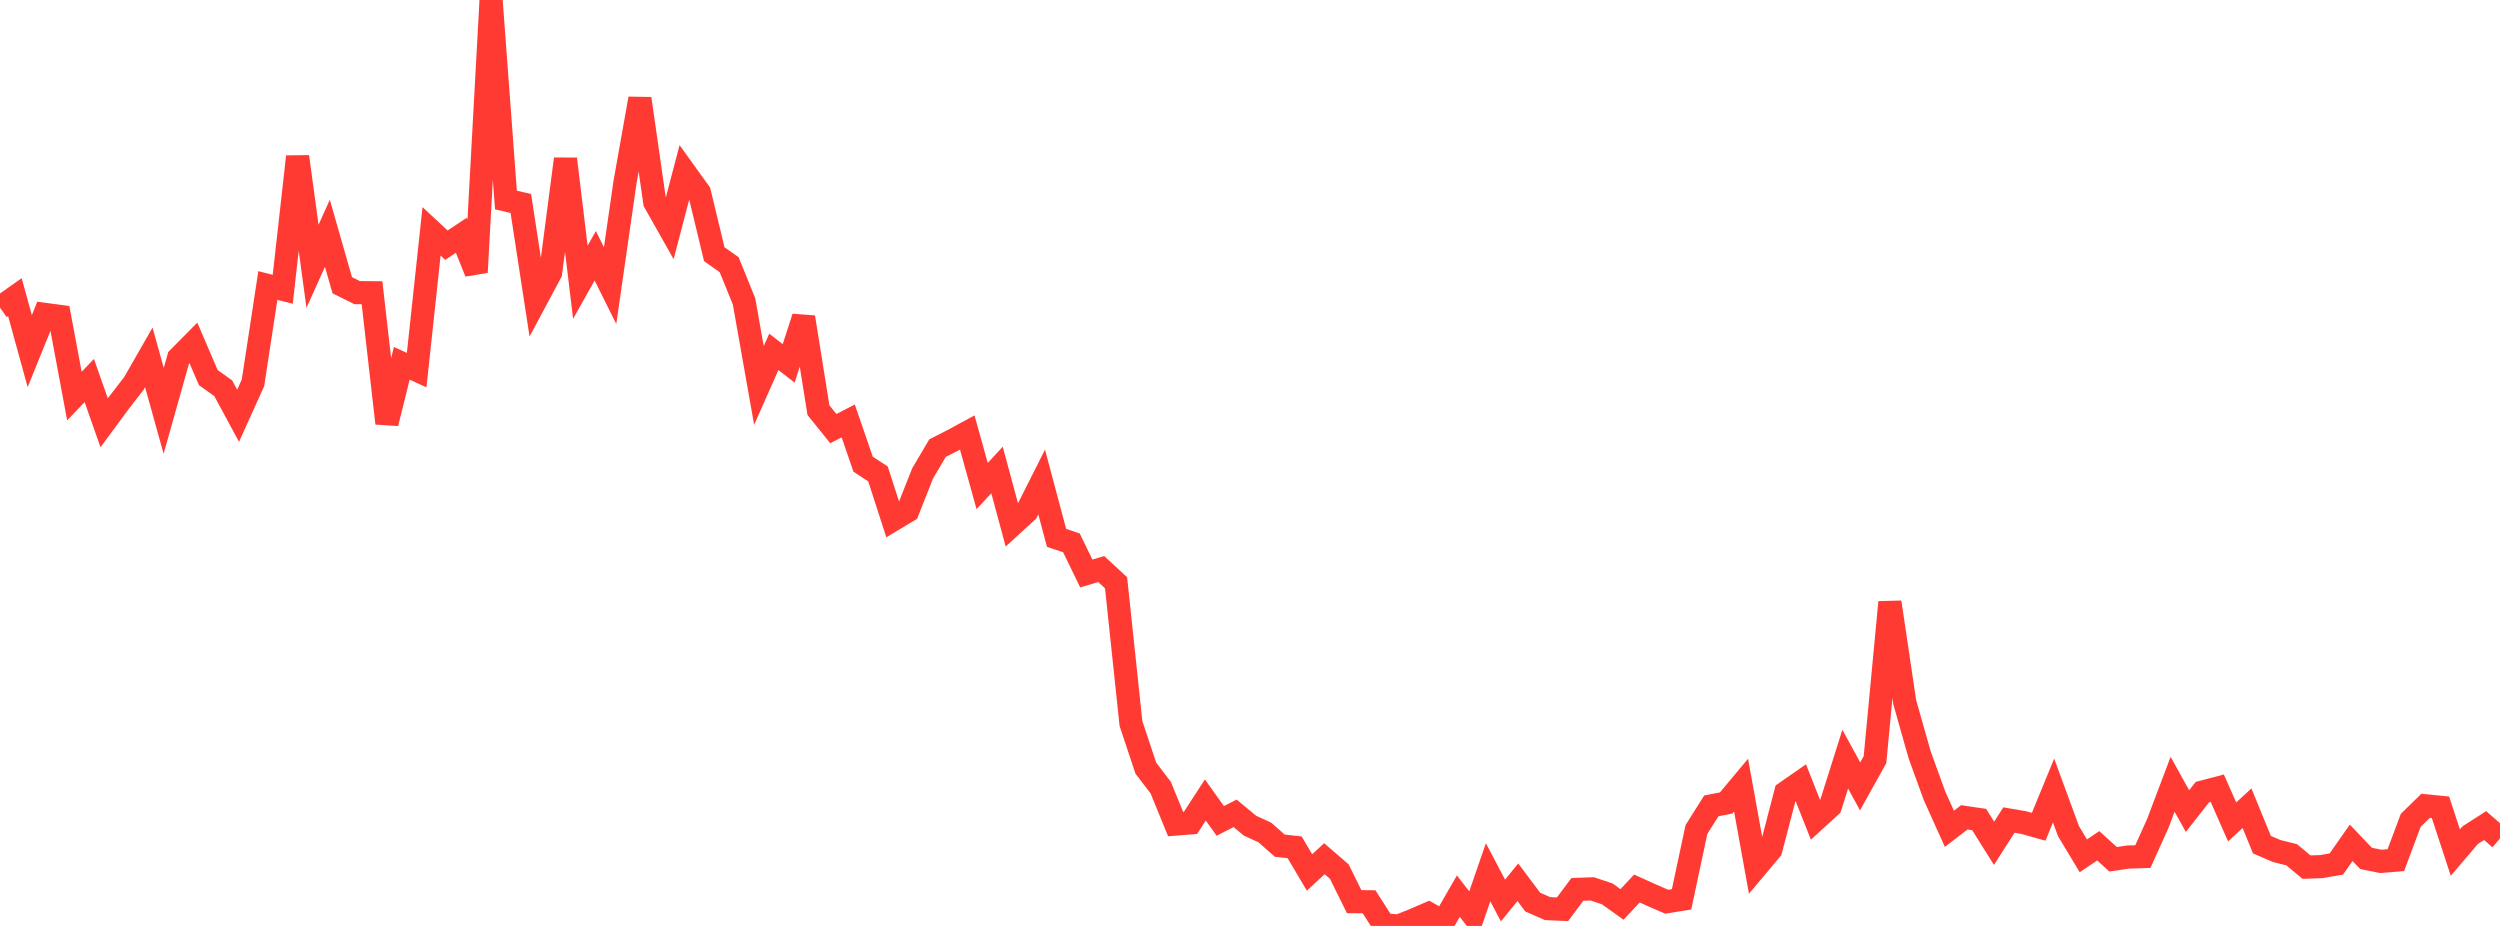 <?xml version="1.0" standalone="no"?>
<!DOCTYPE svg PUBLIC "-//W3C//DTD SVG 1.1//EN" "http://www.w3.org/Graphics/SVG/1.1/DTD/svg11.dtd">

<svg width="135" height="50" viewBox="0 0 135 50" preserveAspectRatio="none" 
  xmlns="http://www.w3.org/2000/svg"
  xmlns:xlink="http://www.w3.org/1999/xlink">


<polyline points="0.0, 16.612 0.804, 16.045 1.607, 18.962 2.411, 16.976 3.214, 17.083 4.018, 21.387 4.821, 20.549 5.625, 22.831 6.429, 21.742 7.232, 20.703 8.036, 19.298 8.839, 22.186 9.643, 19.331 10.446, 18.52 11.25, 20.393 12.054, 20.965 12.857, 22.453 13.661, 20.674 14.464, 15.418 15.268, 15.622 16.071, 8.459 16.875, 14.38 17.679, 12.598 18.482, 15.403 19.286, 15.802 20.089, 15.808 20.893, 22.858 21.696, 19.618 22.5, 19.987 23.304, 12.492 24.107, 13.239 24.911, 12.705 25.714, 14.703 26.518, 0.0 27.321, 10.8 28.125, 10.988 28.929, 16.226 29.732, 14.726 30.536, 8.583 31.339, 15.243 32.143, 13.812 32.946, 15.424 33.75, 9.841 34.554, 5.326 35.357, 10.922 36.161, 12.345 36.964, 9.279 37.768, 10.396 38.571, 13.726 39.375, 14.294 40.179, 16.277 40.982, 20.816 41.786, 19.001 42.589, 19.623 43.393, 17.131 44.196, 22.148 45.0, 23.145 45.804, 22.73 46.607, 25.066 47.411, 25.592 48.214, 28.074 49.018, 27.593 49.821, 25.565 50.625, 24.2 51.429, 23.791 52.232, 23.355 53.036, 26.247 53.839, 25.378 54.643, 28.359 55.446, 27.625 56.25, 26.028 57.054, 29.045 57.857, 29.315 58.661, 30.969 59.464, 30.727 60.268, 31.47 61.071, 39.066 61.875, 41.481 62.679, 42.532 63.482, 44.499 64.286, 44.436 65.089, 43.2 65.893, 44.329 66.696, 43.921 67.5, 44.587 68.304, 44.955 69.107, 45.666 69.911, 45.755 70.714, 47.113 71.518, 46.371 72.321, 47.064 73.125, 48.689 73.929, 48.696 74.732, 49.949 75.536, 50.0 76.339, 49.68 77.143, 49.333 77.946, 49.79 78.75, 48.392 79.554, 49.426 80.357, 47.102 81.161, 48.628 81.964, 47.641 82.768, 48.714 83.571, 49.065 84.375, 49.101 85.179, 48.026 85.982, 47.999 86.786, 48.267 87.589, 48.839 88.393, 47.98 89.196, 48.343 90.0, 48.693 90.804, 48.564 91.607, 44.795 92.411, 43.518 93.214, 43.36 94.018, 42.398 94.821, 46.84 95.625, 45.884 96.429, 42.795 97.232, 42.236 98.036, 44.27 98.839, 43.538 99.643, 40.994 100.446, 42.465 101.25, 41.02 102.054, 32.519 102.857, 37.923 103.661, 40.762 104.464, 42.974 105.268, 44.756 106.071, 44.137 106.875, 44.255 107.679, 45.538 108.482, 44.282 109.286, 44.42 110.089, 44.646 110.893, 42.689 111.696, 44.876 112.5, 46.215 113.304, 45.672 114.107, 46.401 114.911, 46.281 115.714, 46.256 116.518, 44.472 117.321, 42.35 118.125, 43.799 118.929, 42.774 119.732, 42.562 120.536, 44.385 121.339, 43.644 122.143, 45.61 122.946, 45.956 123.75, 46.157 124.554, 46.825 125.357, 46.797 126.161, 46.657 126.964, 45.512 127.768, 46.355 128.571, 46.515 129.375, 46.448 130.179, 44.299 130.982, 43.513 131.786, 43.594 132.589, 46.039 133.393, 45.095 134.196, 44.581 135.0, 45.28" fill="none" stroke="#ff3a33" stroke-width="1.25"/>

</svg>